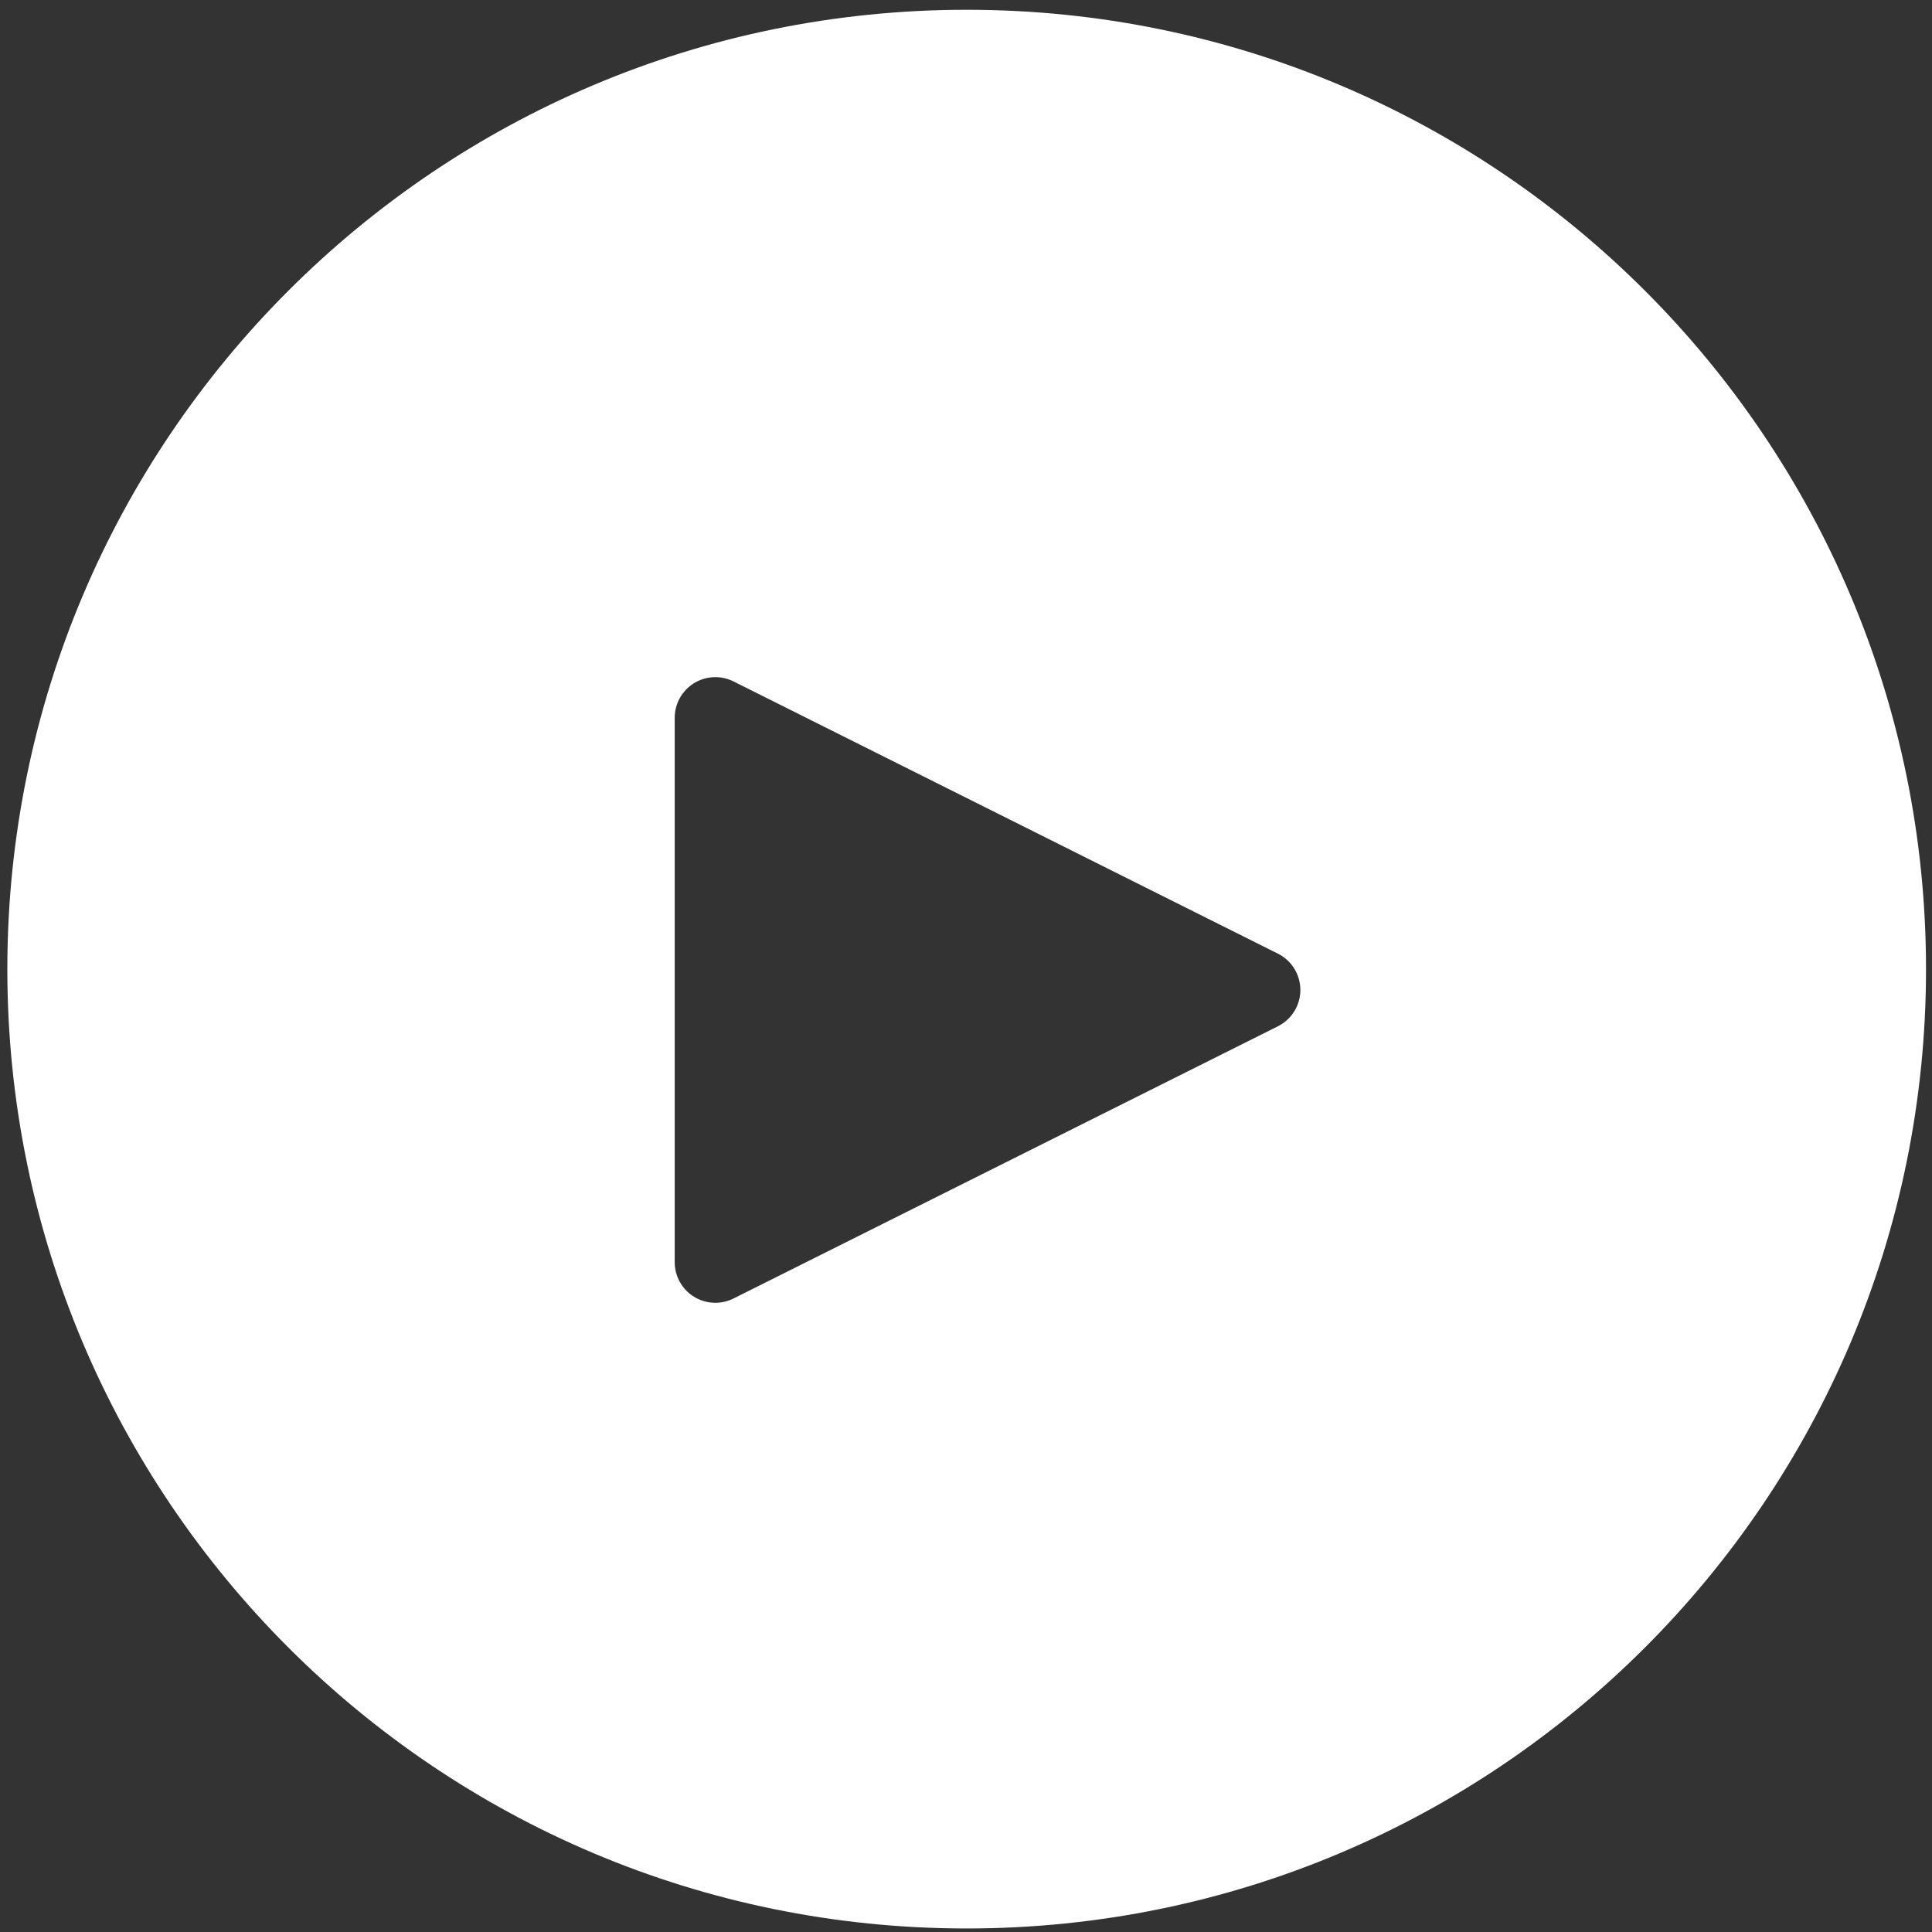 <svg width="145" height="145" viewBox="0 0 145 145" fill="none" xmlns="http://www.w3.org/2000/svg">
<rect x="0" y="0" width="145" height="145" fill="#333333" stroke="none"/>
<path fill-rule="evenodd" clip-rule="evenodd" d="M72.551 144.735C112.315 144.735 144.551 112.499 144.551 72.735C144.551 32.97 112.315 0.734 72.551 0.734C32.786 0.734 0.551 32.97 0.551 72.735C0.551 112.499 32.786 144.735 72.551 144.735ZM55.046 51.139L95.911 71.574C96.417 71.827 96.842 72.216 97.139 72.697C97.437 73.179 97.594 73.733 97.594 74.299C97.594 74.865 97.437 75.419 97.139 75.9C96.842 76.381 96.417 76.771 95.911 77.023L55.046 97.457C54.581 97.688 54.066 97.797 53.547 97.774C53.029 97.75 52.525 97.594 52.084 97.322C51.642 97.049 51.278 96.668 51.025 96.215C50.772 95.762 50.639 95.252 50.638 94.733V53.865C50.639 53.346 50.772 52.836 51.025 52.383C51.278 51.93 51.643 51.549 52.084 51.276C52.525 51.003 53.029 50.848 53.547 50.824C54.065 50.8 54.581 50.908 55.046 51.139Z" fill="white"/>
</svg>
